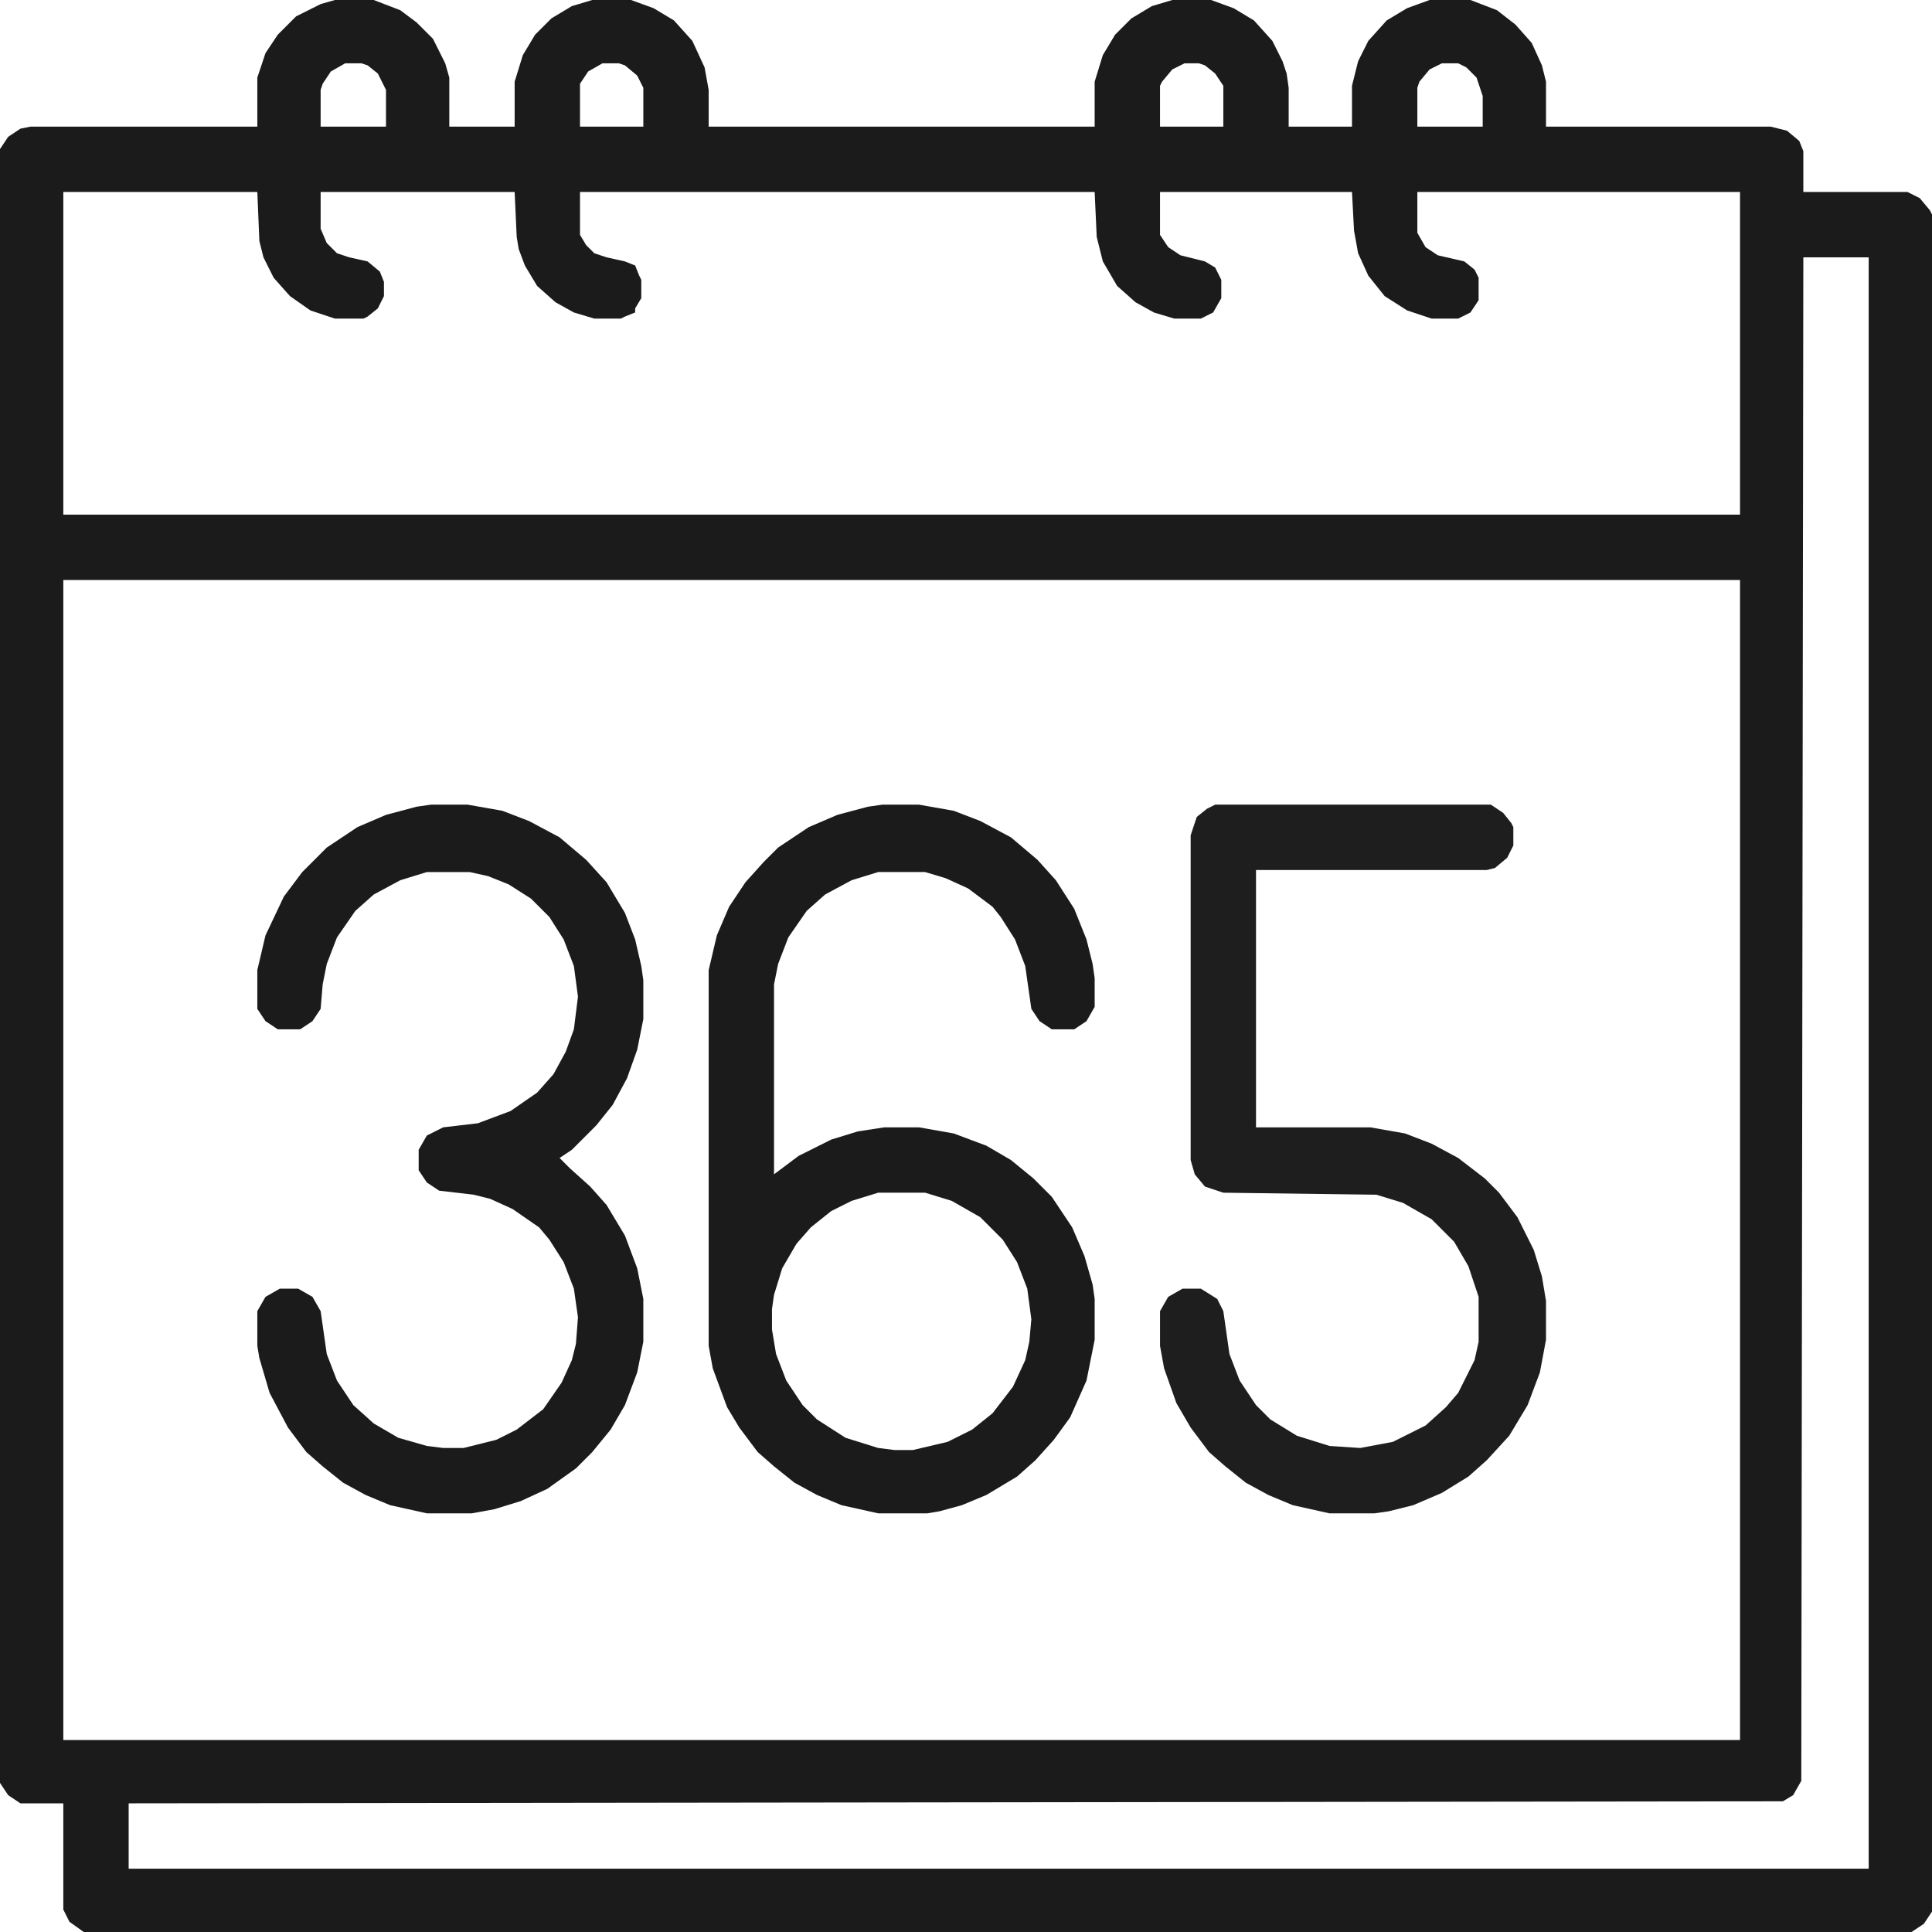 <?xml version="1.0" encoding="UTF-8"?>
<svg id="Vrstva_1" data-name="Vrstva 1" xmlns="http://www.w3.org/2000/svg" version="1.1" viewBox="0 0 946 946">
  <defs>
    <style>
      .cls-1 {
        fill: #1e1e1e;
      }

      .cls-1, .cls-2 {
        stroke-width: 0px;
      }

      .cls-2 {
        fill: #1b1b1b;
      }
    </style>
  </defs>
  <path class="cls-2" d="M164,0h19l13,5,8,6,8,8,6,12,2,7v24h32v-22l4-13,6-10,8-8,10-6,10-3h19l11,4,10,6,9,10,6,13,2,11v18h189v-22l4-13,6-10,8-8,10-6,10-3h19l11,4,10,6,9,10,5,10,2,6,1,7v19h31v-20l3-12,5-10,9-10,10-6,11-4h20l13,5,9,7,8,9,5,11,2,8v22h110l8,2,6,5,2,5v20h51l6,3,5,6,1,2v831l-4,6-6,4H41l-7-5-3-6v-52H10l-6-4-4-6V73l4-6,6-4,5-1h111v-24l4-12,6-9,9-9,12-6,7-2ZM169,31l-7,4-4,6-1,3v18h32v-18l-4-8-5-4-3-1h-8ZM295,31l-7,4-4,6v21h31v-19l-3-6-6-5-3-1h-8ZM580,31l-6,3-5,6-1,2v20h31v-20l-4-6-5-4-3-1h-7ZM706,31l-6,3-5,6-1,3v19h32v-15l-3-9-5-5-4-2h-8ZM31,94v158h821V94h-158v20l4,7,6,4,13,3,5,4,2,4v11l-4,6-6,3h-13l-12-4-11-7-8-10-5-11-2-11-1-19h-94v21l4,6,6,4,12,3,5,3,3,6v9l-4,7-6,3h-13l-10-3-9-5-9-8-7-12-3-12-1-22h-252v21l3,5,4,4,6,2,9,2,5,2,2,5,1,2v9l-3,5v2l-5,2-2,1h-13l-10-3-9-5-9-8-6-10-3-8-1-6-1-22h-95v18l3,7,5,5,6,2,9,2,6,5,2,5v7l-3,6-5,4-2,1h-14l-12-4-10-7-8-9-5-10-2-8-1-24H31ZM883,126l-1,746-4,7-5,3-810,1v32h852V126h-32ZM31,284v568h821V284H31Z"/>
  <path class="cls-2" d="M432,394h18l17,3,13,5,15,8,13,11,9,10,9,14,6,15,3,12,1,7v14l-4,7-6,4h-11l-6-4-4-6-3-21-5-13-7-11-4-5-12-9-11-5-10-3h-23l-13,4-13,7-9,8-9,13-5,13-2,10v93l12-9,16-8,13-4,13-2h17l17,3,16,6,12,7,11,9,9,9,10,15,6,14,4,14,1,7v20l-4,20-8,18-8,11-9,10-9,8-15,9-12,5-11,3-6,1h-24l-18-4-12-5-11-6-10-8-8-7-9-12-6-10-7-19-2-11v-184l4-17,6-14,8-12,9-10,7-7,15-10,14-6,15-4,7-1ZM430,584l-13,4-10,5-10,8-7,8-7,12-4,13-1,7v10l2,12,5,13,8,12,7,7,14,9,16,5,8,1h9l17-4,12-6,10-8,10-13,6-13,2-9,1-11-2-15-5-13-7-11-11-11-14-8-13-4h-23Z"/>
  <path class="cls-1" d="M595,394h135l6,4,4,5,1,2v9l-3,6-6,5-4,1h-113v126h56l17,3,13,5,13,7,13,10,7,7,9,12,8,16,4,13,2,12v19l-3,16-6,16-9,15-11,12-9,8-13,8-14,6-12,3-7,1h-22l-18-4-12-5-11-6-10-8-8-7-9-12-7-12-6-17-2-11v-17l4-7,7-4h9l8,5,3,6,3,21,5,13,8,12,7,7,13,8,16,5,15,1,16-3,16-8,10-9,6-7,8-16,2-9v-22l-5-15-7-12-11-11-14-8-13-4-75-1-9-3-5-6-2-7v-159l3-9,5-4,4-2Z"/>
  <path class="cls-2" d="M211,394h18l17,3,13,5,15,8,13,11,10,11,9,15,5,13,3,13,1,7v19l-3,15-5,14-7,13-8,10-12,12-6,4,5,5,10,9,8,9,9,15,6,16,3,15v21l-3,15-6,16-7,12-9,11-8,8-14,10-13,6-13,4-11,2h-22l-18-4-12-5-11-6-10-8-8-7-9-12-9-17-5-17-1-6v-17l4-7,7-4h9l7,4,4,7,3,21,5,13,8,12,10,9,12,7,14,4,8,1h10l16-4,10-5,13-10,9-13,5-11,2-8,1-13-2-14-5-13-7-11-5-6-13-9-11-5-8-2-17-2-6-4-4-6v-10l4-7,8-4,17-2,16-6,13-9,8-9,6-11,4-11,2-16-2-15-5-13-7-11-9-9-11-7-10-4-9-2h-21l-13,4-13,7-9,8-9,13-5,13-2,10-1,12-4,6-6,4h-11l-6-4-4-6v-19l4-17,9-19,9-12,12-12,15-10,14-6,15-4,7-1Z"/>
</svg>